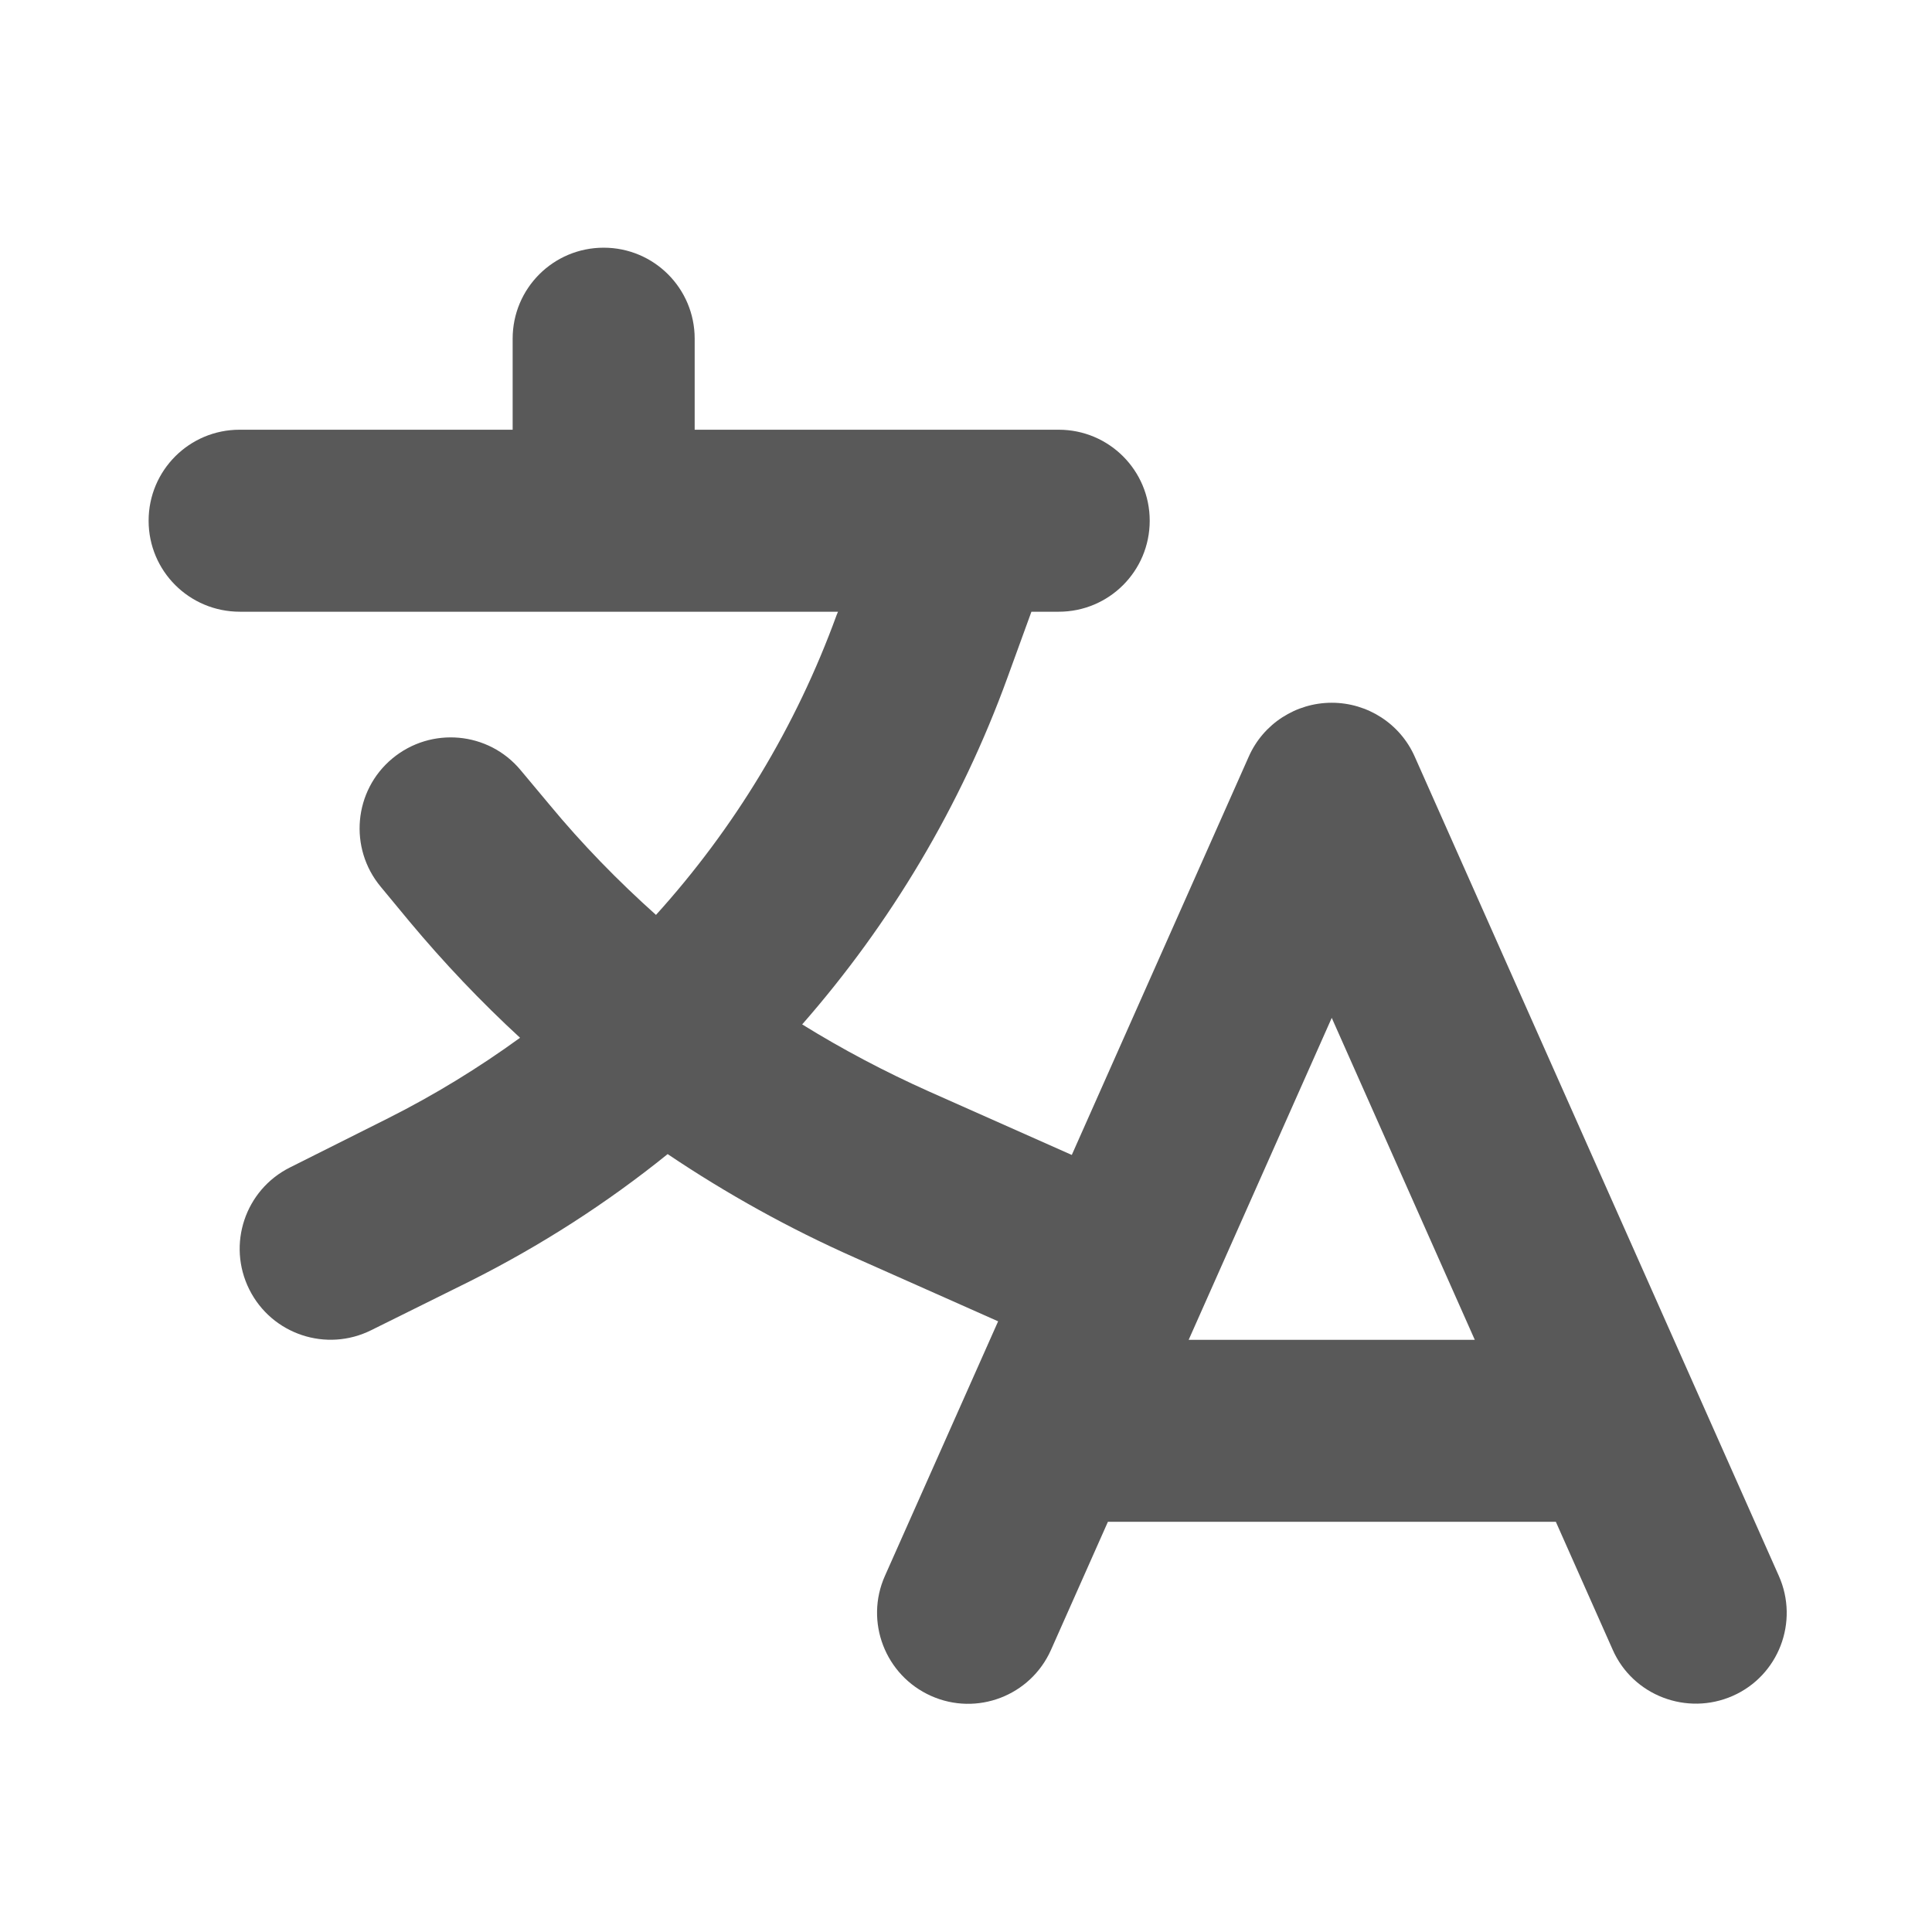 <svg width="78" height="78" viewBox="0 0 78 78" fill="none" xmlns="http://www.w3.org/2000/svg">
<path d="M24.372 10C26.404 10 28.046 11.642 28.046 13.674V17.349H42.743C44.775 17.349 46.417 18.991 46.417 21.023C46.417 23.055 44.775 24.697 42.743 24.697H41.641L40.676 27.35C38.793 32.539 35.957 37.282 32.386 41.358C34.017 42.368 35.716 43.264 37.484 44.056L43.271 46.628L50.413 30.553C50.999 29.221 52.319 28.372 53.766 28.372C55.213 28.372 56.533 29.221 57.119 30.553L71.816 63.622C72.643 65.482 71.804 67.652 69.956 68.467C68.107 69.283 65.926 68.456 65.11 66.607L62.814 61.44H44.729L42.433 66.607C41.606 68.467 39.436 69.294 37.587 68.467C35.739 67.641 34.901 65.471 35.727 63.622L40.297 53.345L34.51 50.773C31.869 49.602 29.343 48.201 26.955 46.594C24.509 48.569 21.834 50.291 18.975 51.726L14.991 53.701C13.176 54.608 10.972 53.873 10.065 52.059C9.158 50.245 9.892 48.041 11.707 47.133L15.668 45.147C17.54 44.206 19.319 43.115 20.996 41.898C19.411 40.439 17.919 38.866 16.529 37.201L15.37 35.8C14.072 34.239 14.279 31.919 15.84 30.622C17.402 29.325 19.721 29.531 21.019 31.093L22.19 32.494C23.51 34.09 24.957 35.571 26.484 36.937C29.642 33.447 32.133 29.348 33.775 24.835L33.833 24.697H9.686C7.642 24.697 6 23.055 6 21.023C6 18.991 7.642 17.349 9.674 17.349H20.697V13.674C20.697 11.642 22.339 10 24.372 10ZM53.766 41.094L47.99 54.092H59.541L53.766 41.094Z" fill="#595959"/>
</svg>
